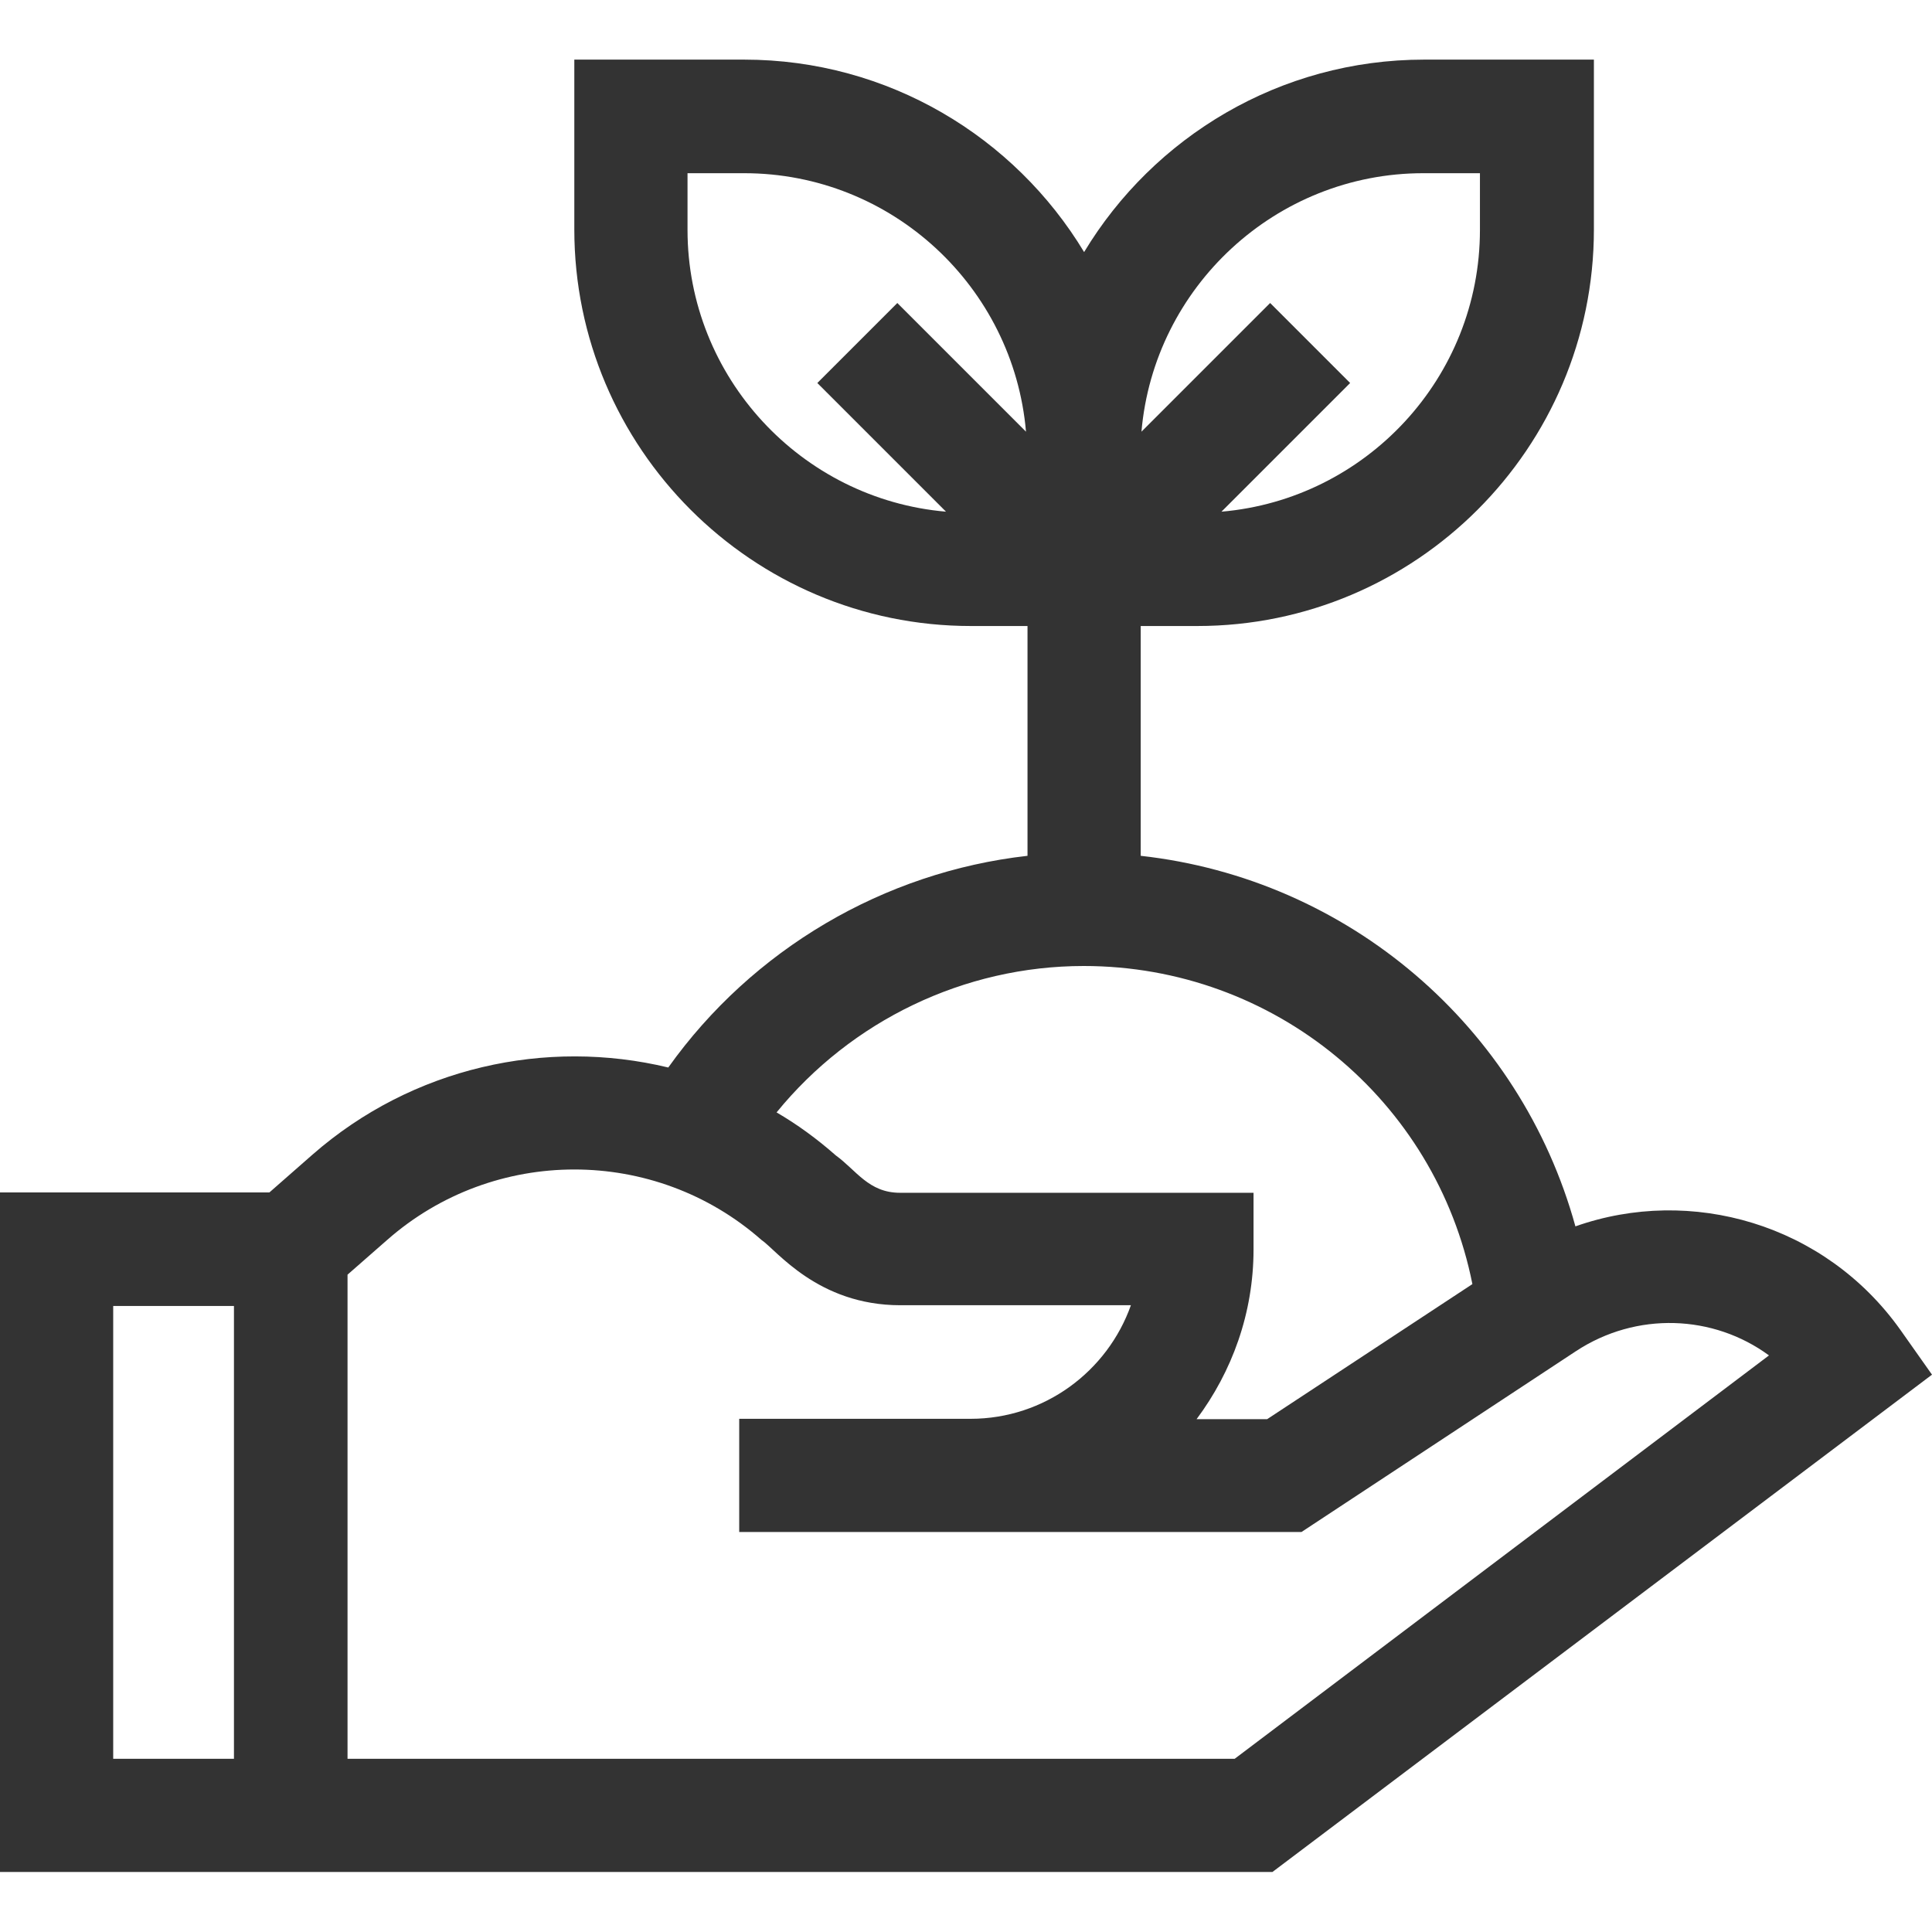 <?xml version="1.0" encoding="utf-8"?>
<!-- Generator: Adobe Illustrator 21.0.2, SVG Export Plug-In . SVG Version: 6.00 Build 0)  -->
<svg version="1.1" id="Capa_1" xmlns="http://www.w3.org/2000/svg" xmlns:xlink="http://www.w3.org/1999/xlink" x="0px" y="0px"
	 viewBox="0 0 512 512" style="enable-background:new 0 0 512 512;" xml:space="preserve">
<style type="text/css">
	.st0{fill:#333333;}
</style>
<g>
	<g>
		<path class="st0" d="M503.6,352.4c-20-28.1-55.5-38.2-86.1-27.4c-14.6-53-60.2-92.1-115.2-98.2v-60.9h15
			c57.9,0,105.1-47.1,105.1-105.1v-45h-45c-38.2,0-71.7,20.5-90.1,51c-18.4-30.5-51.9-51-90.1-51h-45v45
			c0,57.9,47.1,105.1,105.1,105.1h15v60.9c-38.1,4.3-72.9,24.8-95.2,56.1c-32.4-7.8-67.8-0.1-94.3,23.1L71.4,316H0v180.1
			c13.9,0,291,0,337.2,0L512,364.3L503.6,352.4z M377.2,45.9h15v15c0,39.2-30.2,71.4-68.5,74.7l34.1-34.1l-21.2-21.2l-34.1,34.1
			C305.8,76.1,338.1,45.9,377.2,45.9z M237.8,80.3l-21.2,21.2l34.1,34.1c-38.3-3.3-68.5-35.6-68.5-74.7v-15h15
			c39.2,0,71.4,30.2,74.7,68.5L237.8,80.3z M62,466.1H30V346.1h32V466.1z M287.2,256c50.5,0,93.3,35.6,103,84.3l-54.4,35.8h-18.7
			c9.4-12.6,15.1-28.1,15.1-45v-15h-93.7c-8.3,0-11.6-6-17-9.9c-5-4.4-10.2-8.2-15.7-11.4C225.6,270.5,255.5,256,287.2,256z
			 M327.2,466.1H92.1V337.8l10.5-9.2c28.3-24.9,70.9-24.9,99.2,0c4,2.7,14.9,17.3,36.8,17.3h61.1c-6.2,17.5-22.9,30.1-42.5,30.1
			h-61.3v30h149l72.7-47.9c16.1-10.6,36.5-9.7,51.2,1.1L327.2,466.1z"/>
	</g>
</g>
</svg>
